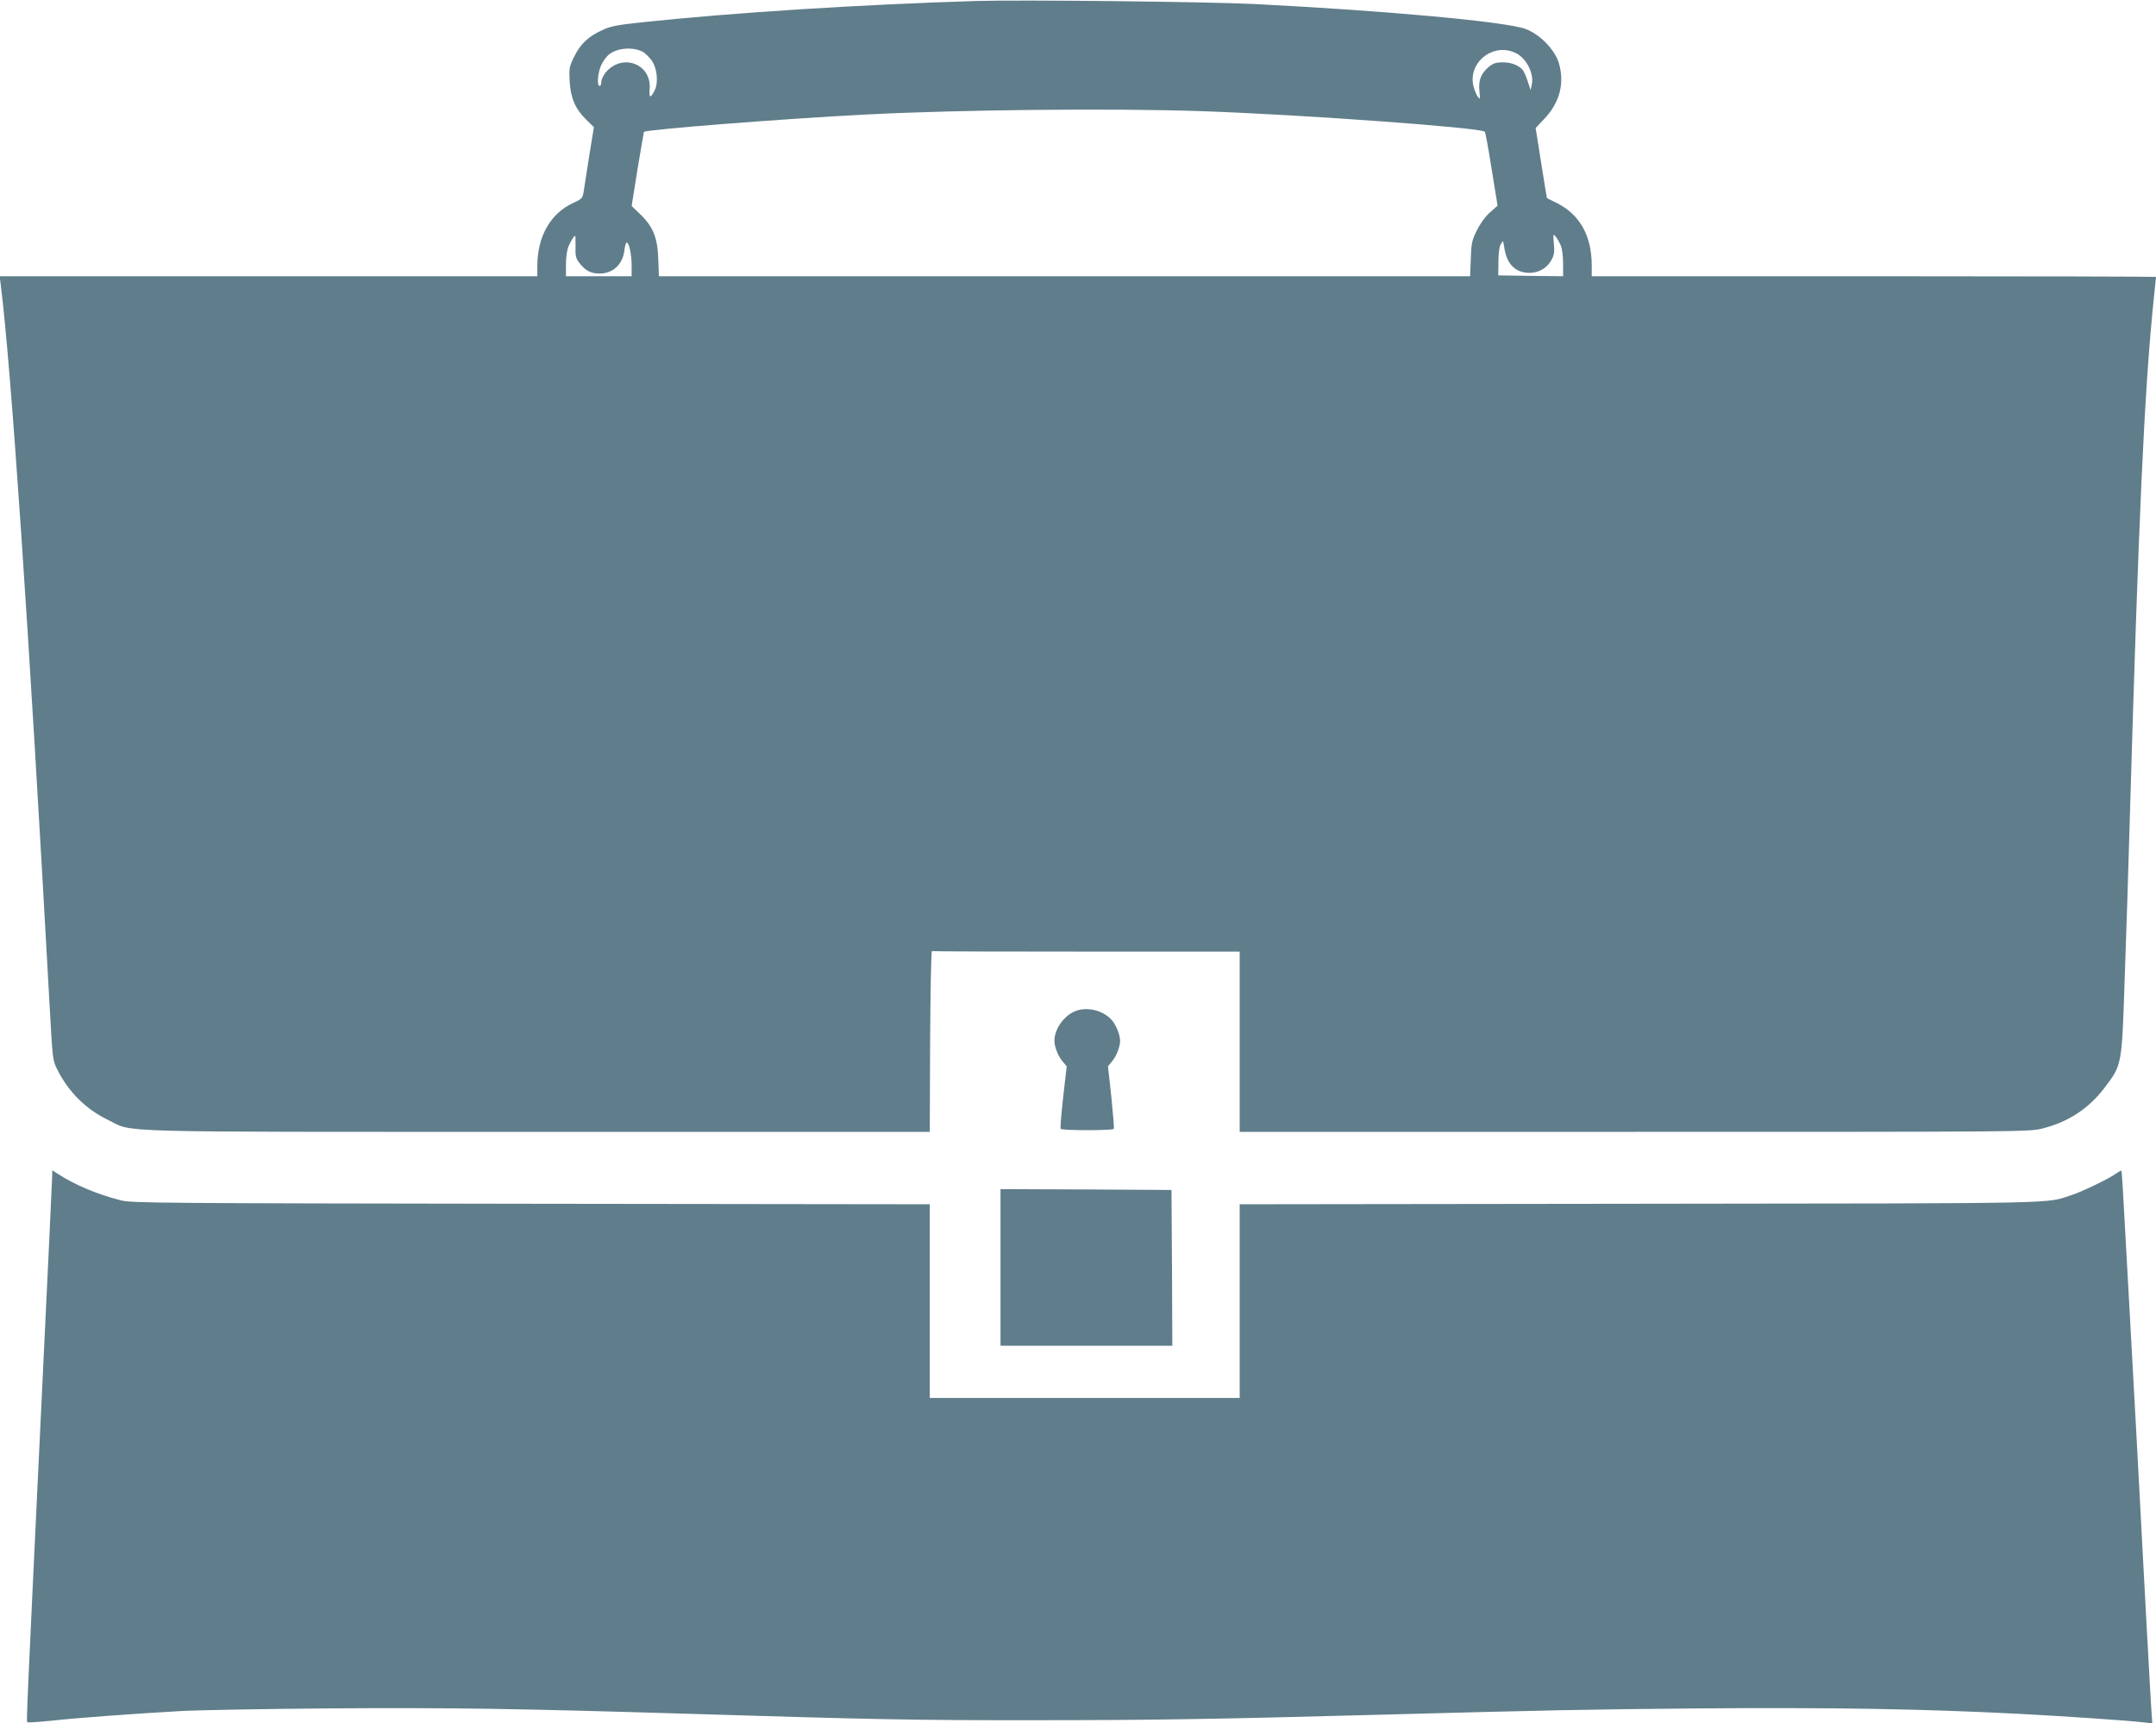 <?xml version="1.0" standalone="no"?>
<!DOCTYPE svg PUBLIC "-//W3C//DTD SVG 20010904//EN"
 "http://www.w3.org/TR/2001/REC-SVG-20010904/DTD/svg10.dtd">
<svg version="1.0" xmlns="http://www.w3.org/2000/svg"
 width="1280pt" height="1023pt" viewBox="0 0 1280 1023"
 preserveAspectRatio="xMidYMid meet">
<g transform="translate(0,1023) scale(0.1,-0.1)"
fill="#607d8b" stroke="none">
<path d="M5790 10224 c-678 -21 -1425 -68 -1965 -125 -162 -17 -199 -24 -250
-48 -84 -39 -129 -82 -166 -157 -29 -59 -31 -69 -27 -146 6 -101 33 -164 98
-228 l46 -45 -27 -165 c-14 -91 -29 -186 -33 -212 -7 -45 -9 -48 -61 -72 -137
-62 -215 -200 -215 -377 l0 -59 -1596 0 -1596 0 6 -47 c62 -490 167 -2039 292
-4308 16 -293 17 -301 44 -355 69 -136 170 -236 305 -301 152 -74 -37 -69
2547 -69 l2328 0 2 538 c2 295 6 536 11 535 4 -2 417 -3 917 -3 l910 0 0 -535
0 -535 2343 0 c2313 0 2345 0 2423 20 155 39 277 120 371 245 101 134 100 128
117 641 9 247 23 683 31 969 51 1761 86 2526 140 3054 8 79 15 145 15 147 0 2
-754 4 -1675 4 l-1675 0 0 68 c-1 174 -72 300 -210 368 -30 15 -56 27 -56 28
-1 1 -16 94 -34 208 l-33 208 52 55 c91 96 121 211 86 330 -23 79 -113 172
-198 203 -114 43 -820 108 -1607 148 -282 14 -1394 26 -1660 18z m-1973 -302
c12 -7 34 -28 50 -48 34 -46 44 -134 19 -182 -25 -48 -33 -45 -29 11 11 149
-163 213 -261 97 -14 -18 -26 -42 -26 -56 0 -13 -4 -24 -10 -24 -18 0 -11 82
11 127 11 23 33 52 49 63 52 37 140 42 197 12z m5184 -8 c62 -31 108 -123 93
-187 l-7 -32 -17 52 c-9 29 -23 59 -30 68 -24 28 -68 45 -119 45 -39 0 -56 -6
-81 -26 -48 -41 -63 -79 -57 -143 5 -51 4 -54 -9 -36 -8 11 -19 37 -25 59 -39
144 117 268 252 200z m-1866 -344 c604 -21 1656 -98 1680 -122 4 -3 22 -103
41 -223 l35 -216 -45 -40 c-28 -25 -58 -66 -78 -107 -30 -60 -33 -77 -36 -169
l-4 -103 -2408 0 -2408 0 -4 103 c-4 126 -31 192 -108 266 l-50 48 35 219 c20
120 37 219 38 221 15 14 825 78 1317 103 559 29 1468 38 1995 20z m2131 -797
c8 -18 14 -65 14 -108 l0 -75 -192 2 -193 3 1 80 c0 49 5 90 14 105 14 25 14
25 21 -21 15 -98 66 -149 150 -149 56 0 106 30 132 80 14 27 17 48 12 95 -5
56 -4 59 11 40 9 -11 22 -34 30 -52z m-5849 -7 c-2 -51 2 -70 19 -92 37 -50
70 -68 124 -68 79 0 138 55 147 138 3 25 9 46 14 46 14 0 29 -72 29 -137 l0
-63 -195 0 -195 0 0 70 c0 41 6 86 15 107 14 33 33 63 40 63 2 0 2 -29 2 -64z"/>
<path d="M6369 4220 c-62 -33 -109 -106 -109 -170 0 -34 22 -91 47 -120 l26
-31 -21 -182 c-11 -100 -18 -185 -15 -189 2 -5 73 -8 158 -8 85 0 156 3 158 8
2 4 -5 89 -15 189 l-20 182 25 31 c25 29 47 86 47 120 0 34 -22 91 -47 121
-55 65 -162 87 -234 49z"/>
<path d="M310 3253 c0 -15 -29 -635 -65 -1378 -85 -1780 -89 -1864 -83 -1870
2 -3 67 1 144 9 155 17 483 41 764 57 102 6 504 13 895 16 697 5 1100 -1 2120
-32 1112 -34 1349 -39 2055 -38 684 0 1044 5 2075 33 969 26 1190 31 1885 37
767 6 1319 -3 1880 -32 289 -15 652 -40 747 -51 l51 -6 -4 58 c-3 33 -18 311
-35 619 -16 308 -41 764 -54 1013 -14 248 -36 658 -50 910 -36 654 -37 682
-42 682 -3 0 -17 -9 -32 -19 -40 -29 -200 -106 -256 -124 -168 -55 16 -51
-2567 -54 l-2378 -3 0 -575 0 -575 -920 0 -920 0 0 575 0 575 -2367 3 c-2167
3 -2374 4 -2434 20 -136 34 -280 94 -376 158 l-33 21 0 -29z"/>
<path d="M5940 2705 l0 -465 510 0 510 0 -2 463 -3 462 -507 3 -508 2 0 -465z"/>
</g>
</svg>
